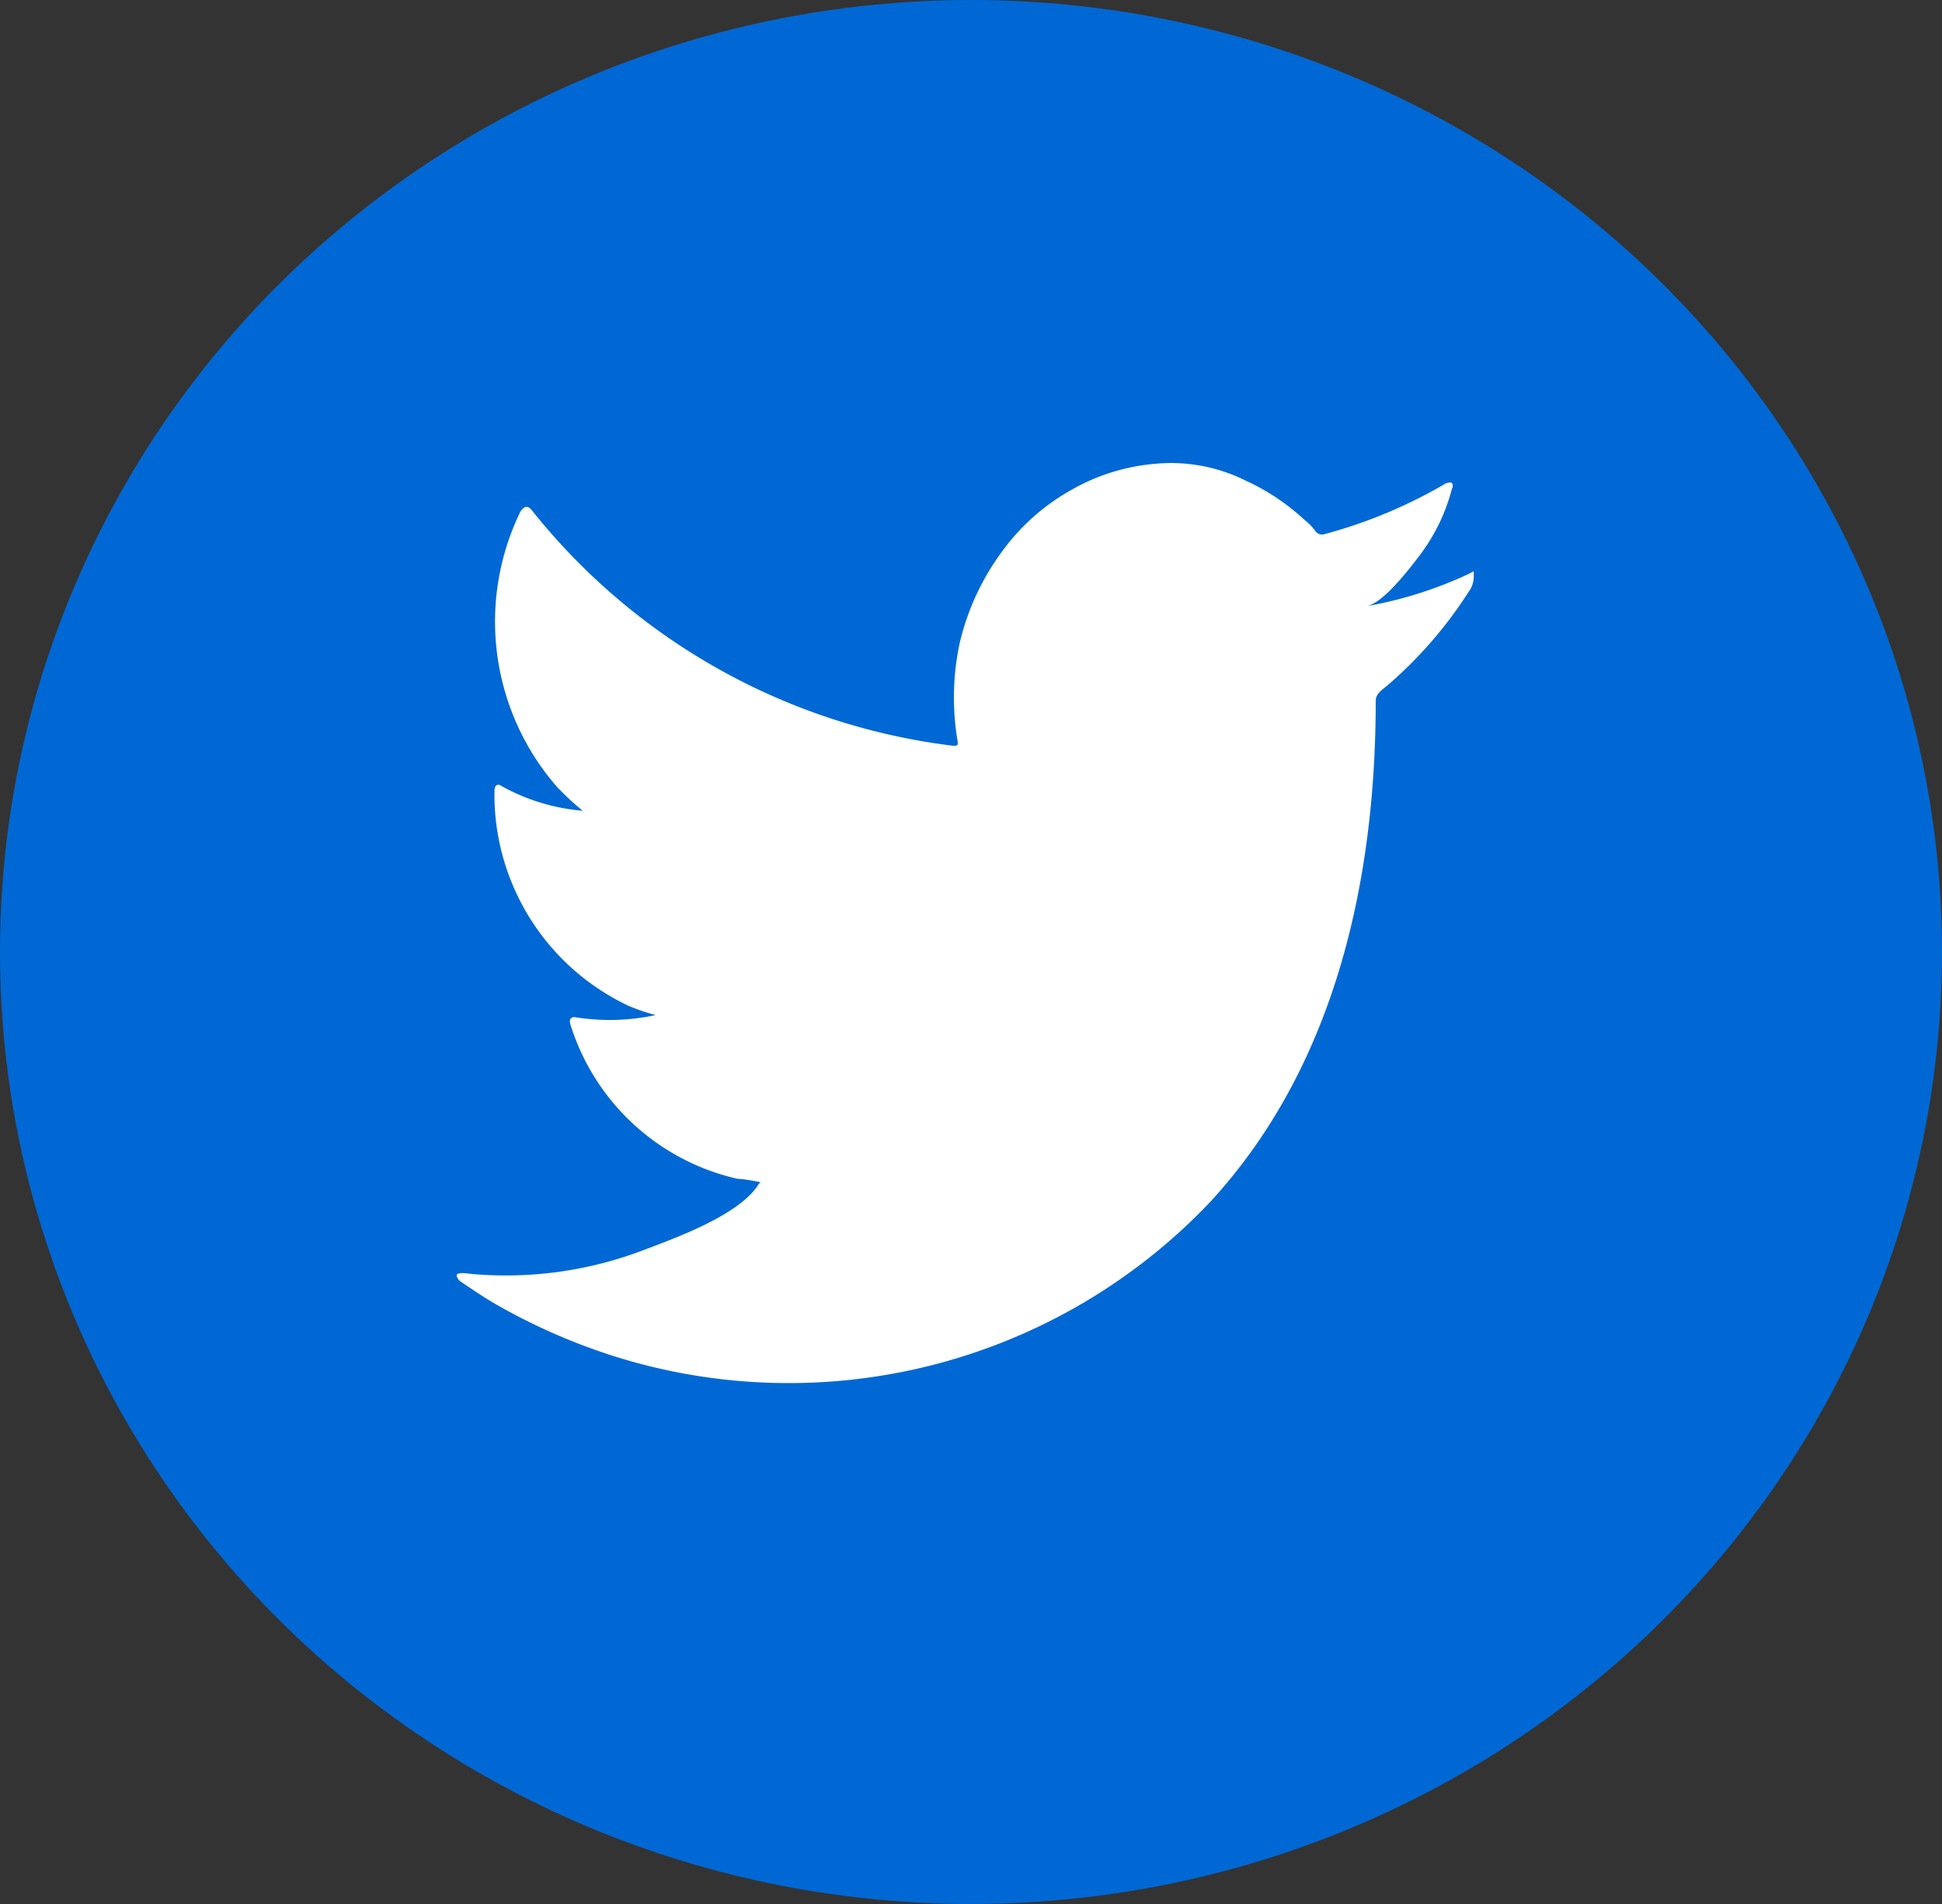<svg xmlns="http://www.w3.org/2000/svg" width="51" height="50" viewBox="0 0 51 50">
  <rect x="0" y="0" width="51" height="50" fill="#333333" stroke="none"/>
  <g id="Group_3307" data-name="Group 3307" transform="translate(0.456 -0.5)">
    <g id="Group_3309" data-name="Group 3309" transform="translate(0 0)">
      <ellipse id="Ellipse_148" data-name="Ellipse 148" cx="25.5" cy="25" rx="25.5" ry="25" transform="translate(-0.456 0.5)" fill="#0068d4"/>
      <path id="Path_1711" data-name="Path 1711" d="M1257.682,216.4a5.337,5.337,0,0,0-2.26.7,5.666,5.666,0,0,0-1.83,1.646,6.567,6.567,0,0,0-1.087,2.378,6.839,6.839,0,0,0-.057,2.531c.028.153,0,.153-.115.153a16.733,16.733,0,0,1-11.041-6.159c-.115-.152-.2-.152-.315,0a6.6,6.6,0,0,0,.944,7.226,7.034,7.034,0,0,0,.687.64,5.3,5.3,0,0,1-2.117-.64c-.115-.091-.2-.031-.2.122a5.888,5.888,0,0,0,.029.7,6.137,6.137,0,0,0,3.489,4.939,5.012,5.012,0,0,0,.715.244,5.7,5.7,0,0,1-2.088.061c-.143-.031-.2.061-.143.213a5.979,5.979,0,0,0,4.376,4.025,4.064,4.064,0,0,1,.6.091.028.028,0,0,1-.028.031c-.487.823-2.2,1.433-3,1.738a10.144,10.144,0,0,1-4.548.64c-.258-.03-.286-.03-.372,0-.057.03,0,.122.057.183.314.213.629.427.944.61a15.984,15.984,0,0,0,3.031,1.342,15.253,15.253,0,0,0,15.732-4.025c3.232-3.506,4.349-8.324,4.349-13.172,0-.183.2-.3.314-.4a11.177,11.177,0,0,0,2.117-2.439.68.68,0,0,0,.143-.4v-.091c0-.091,0-.061-.115,0a10.667,10.667,0,0,1-2.689.854c.429-.091,1.087-.945,1.344-1.281a4.969,4.969,0,0,0,.887-1.8.146.146,0,0,0,0-.152c-.057-.03-.086,0-.143,0a12.853,12.853,0,0,1-3.2,1.342.213.213,0,0,1-.229-.061,1.407,1.407,0,0,0-.286-.3,5.806,5.806,0,0,0-1.545-1.037A4.4,4.4,0,0,0,1257.682,216.4Z" transform="translate(-1227.761 -203.724)" fill="#fff"/>
    </g>
  </g>
</svg>
